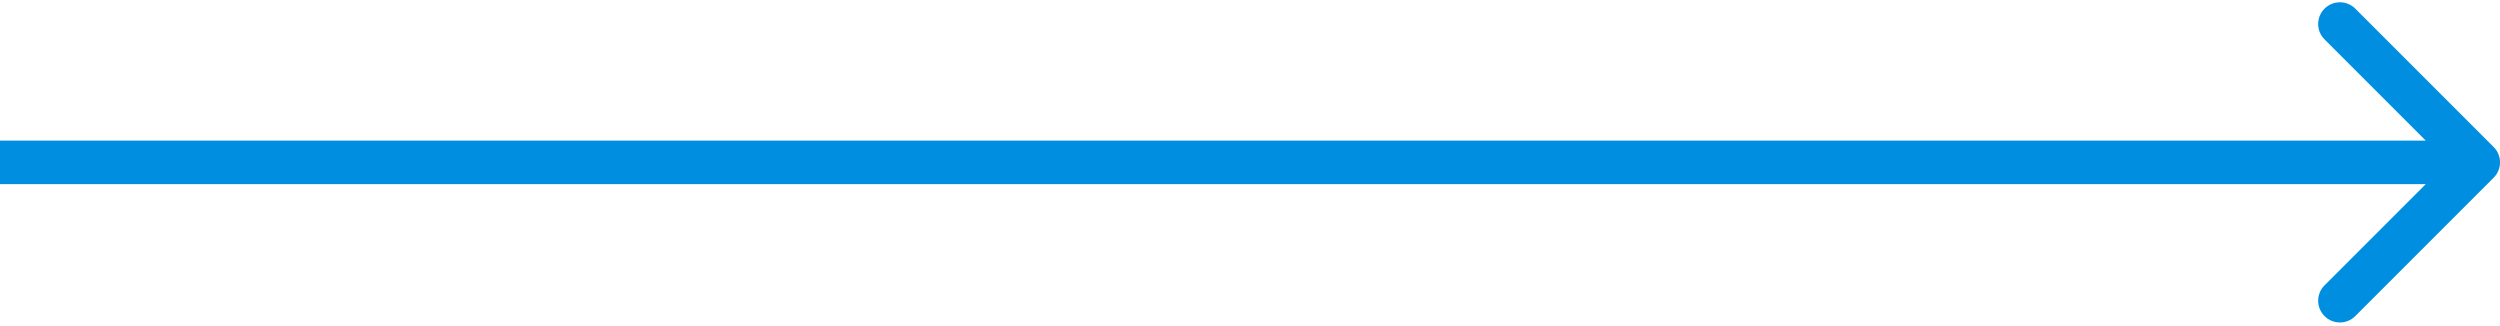 <svg width="115" height="15" viewBox="0 0 115 15" fill="none" xmlns="http://www.w3.org/2000/svg">
<path d="M114.707 8.176C115.098 7.786 115.098 7.153 114.707 6.762L108.343 0.398C107.953 0.008 107.319 0.008 106.929 0.398C106.538 0.789 106.538 1.422 106.929 1.812L112.586 7.469L106.929 13.126C106.538 13.517 106.538 14.15 106.929 14.54C107.319 14.931 107.953 14.931 108.343 14.54L114.707 8.176ZM0 7.469V8.469H114V7.469V6.469H0V7.469Z" fill="#008EE0"/>
</svg>
